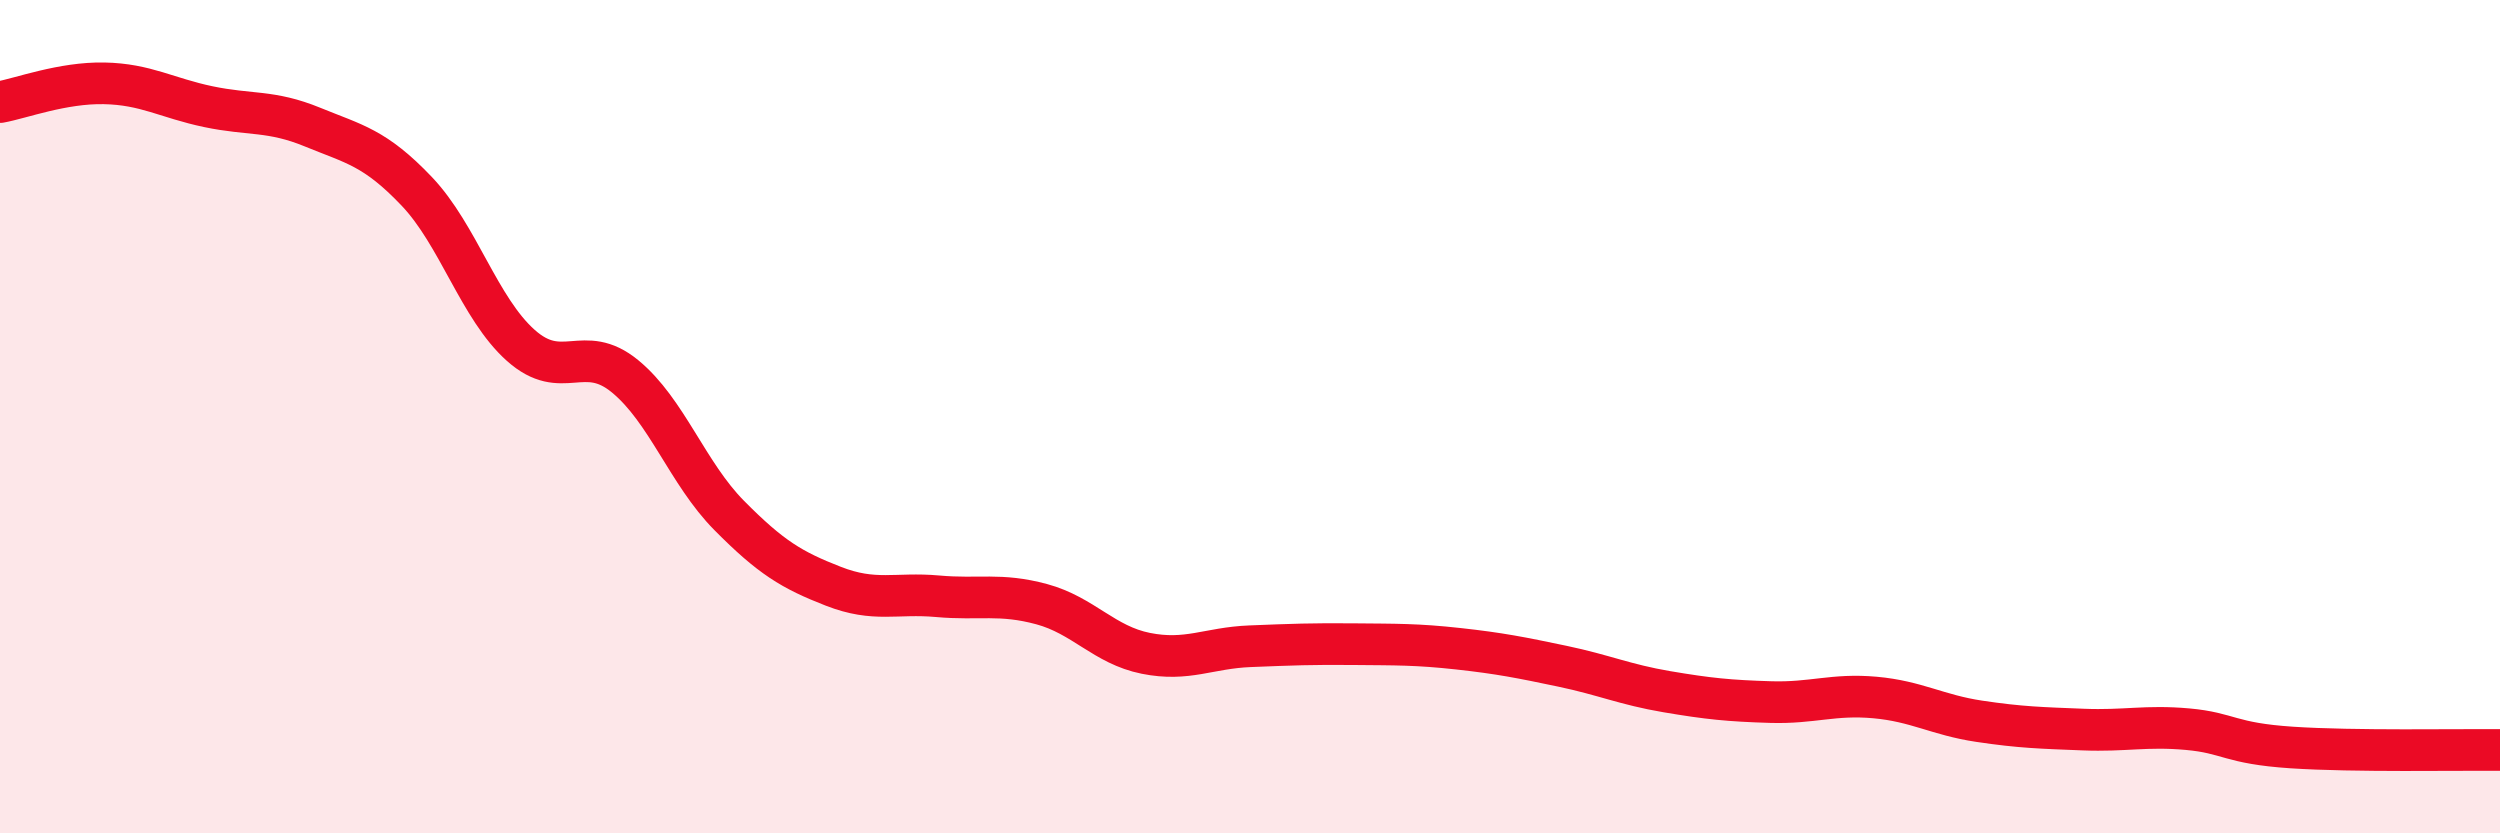 
    <svg width="60" height="20" viewBox="0 0 60 20" xmlns="http://www.w3.org/2000/svg">
      <path
        d="M 0,2.45 C 0.5,2.36 1.5,1.98 2.5,2 C 3.5,2.02 4,2.35 5,2.56 C 6,2.77 6.5,2.64 7.5,3.05 C 8.5,3.46 9,3.54 10,4.59 C 11,5.64 11.5,7.4 12.5,8.29 C 13.5,9.18 14,8.21 15,9.03 C 16,9.85 16.5,11.36 17.5,12.37 C 18.5,13.38 19,13.68 20,14.07 C 21,14.46 21.5,14.22 22.5,14.31 C 23.5,14.4 24,14.23 25,14.5 C 26,14.77 26.5,15.48 27.5,15.68 C 28.5,15.88 29,15.55 30,15.51 C 31,15.47 31.5,15.45 32.5,15.46 C 33.5,15.47 34,15.46 35,15.57 C 36,15.68 36.5,15.78 37.5,15.99 C 38.5,16.2 39,16.43 40,16.6 C 41,16.77 41.5,16.82 42.5,16.85 C 43.5,16.88 44,16.65 45,16.74 C 46,16.83 46.5,17.16 47.5,17.31 C 48.5,17.46 49,17.47 50,17.51 C 51,17.55 51.5,17.41 52.5,17.5 C 53.5,17.59 53.5,17.84 55,17.94 C 56.5,18.04 59,17.99 60,18L60 20L0 20Z"
        fill="#EB0A25"
        opacity="0.1"
        stroke-linecap="round"
        stroke-linejoin="round"
      />
      <path
        d="M 0,2.45 C 0.5,2.36 1.5,1.98 2.5,2 C 3.5,2.02 4,2.35 5,2.56 C 6,2.77 6.5,2.64 7.5,3.05 C 8.5,3.46 9,3.54 10,4.59 C 11,5.64 11.5,7.4 12.5,8.29 C 13.5,9.18 14,8.21 15,9.03 C 16,9.85 16.5,11.36 17.5,12.37 C 18.5,13.38 19,13.68 20,14.07 C 21,14.46 21.5,14.22 22.5,14.31 C 23.5,14.4 24,14.23 25,14.5 C 26,14.77 26.5,15.48 27.5,15.68 C 28.5,15.88 29,15.55 30,15.51 C 31,15.47 31.5,15.45 32.5,15.46 C 33.5,15.47 34,15.46 35,15.57 C 36,15.68 36.5,15.78 37.5,15.99 C 38.5,16.2 39,16.43 40,16.6 C 41,16.77 41.5,16.82 42.5,16.85 C 43.5,16.88 44,16.65 45,16.74 C 46,16.83 46.5,17.16 47.5,17.31 C 48.5,17.46 49,17.47 50,17.51 C 51,17.55 51.5,17.41 52.5,17.5 C 53.5,17.59 53.5,17.84 55,17.94 C 56.5,18.04 59,17.99 60,18"
        stroke="#EB0A25"
        stroke-width="1"
        fill="none"
        stroke-linecap="round"
        stroke-linejoin="round"
      />
    </svg>
  